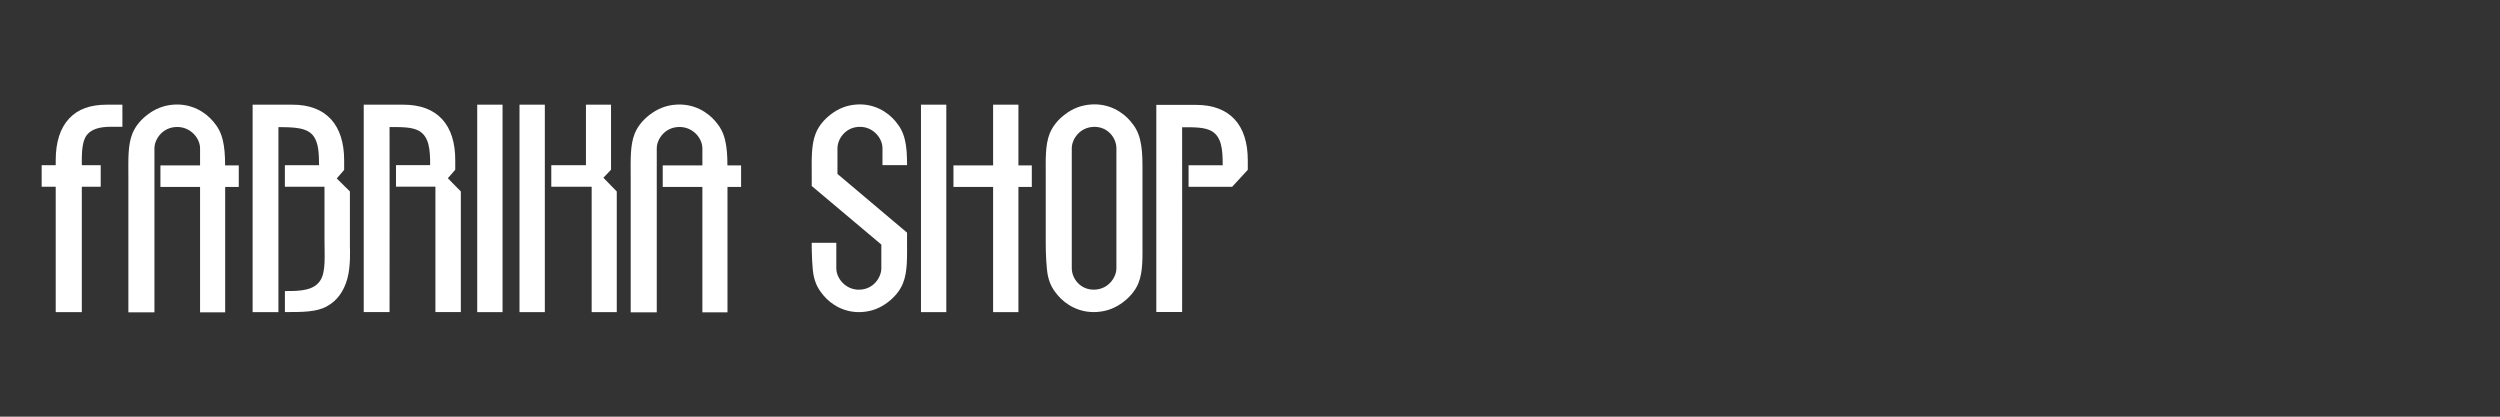 <svg xmlns="http://www.w3.org/2000/svg" xmlns:xlink="http://www.w3.org/1999/xlink" width="1200" zoomAndPan="magnify" viewBox="0 0 900 150" height="200" preserveAspectRatio="xMidYMid meet" version="1.0"><rect x="0" y="0" width="900" height="150" fill="#333333" stroke="none"/><defs><clipPath id="3a288707b7"><path d="M 46 37.5 L 86 37.5 L 86 112.5 L 46 112.5 Z M 46 37.5 " clip-rule="nonzero"/></clipPath><clipPath id="6f6076935f"><path d="M 90 37.5 L 127 37.5 L 127 112.5 L 90 112.5 Z M 90 37.5 " clip-rule="nonzero"/></clipPath><clipPath id="e65af59732"><path d="M 130 37.5 L 166 37.5 L 166 112.5 L 130 112.5 Z M 130 37.5 " clip-rule="nonzero"/></clipPath><clipPath id="1d786571b1"><path d="M 187 37.5 L 197 37.5 L 197 112.5 L 187 112.5 Z M 187 37.5 " clip-rule="nonzero"/></clipPath><clipPath id="e5c679ed09"><path d="M 198 37.5 L 223 37.5 L 223 112.5 L 198 112.5 Z M 198 37.5 " clip-rule="nonzero"/></clipPath><clipPath id="a964b0e506"><path d="M 171 37.5 L 181 37.5 L 181 112.5 L 171 112.5 Z M 171 37.5 " clip-rule="nonzero"/></clipPath><clipPath id="1377c51ca9"><path d="M 15 37.5 L 45 37.5 L 45 112.5 L 15 112.5 Z M 15 37.5 " clip-rule="nonzero"/></clipPath><clipPath id="589727198b"><path d="M 227 37.5 L 267 37.5 L 267 112.5 L 227 112.5 Z M 227 37.5 " clip-rule="nonzero"/></clipPath><clipPath id="0f946a8a3f"><path d="M 376 37.5 L 412 37.5 L 412 112.5 L 376 112.5 Z M 376 37.5 " clip-rule="nonzero"/></clipPath><clipPath id="5c083872ef"><path d="M 331 37.5 L 341 37.5 L 341 112.5 L 331 112.5 Z M 331 37.5 " clip-rule="nonzero"/></clipPath><clipPath id="0d3bc49e2e"><path d="M 343 37.5 L 372 37.5 L 372 112.5 L 343 112.5 Z M 343 37.5 " clip-rule="nonzero"/></clipPath><clipPath id="4b0c92ab24"><path d="M 292 37.5 L 327 37.5 L 327 112.5 L 292 112.5 Z M 292 37.5 " clip-rule="nonzero"/></clipPath><clipPath id="1eeb6f4b7f"><path d="M 416 37.5 L 449.25 37.5 L 449.25 112.5 L 416 112.5 Z M 416 37.5 " clip-rule="nonzero"/></clipPath></defs><g clip-path="url(#3a288707b7)"><path fill="#ffffff" d="M 81.059 59.551 L 85.957 59.551 L 85.957 67.305 L 81.059 67.305 L 81.059 112.434 L 72.023 112.434 L 72.023 67.293 C 67.281 67.293 62.707 67.293 57.754 67.293 L 57.754 59.539 C 62.316 59.539 66.91 59.539 72.023 59.539 L 72.023 53.422 C 72.023 49.727 68.613 45.711 63.797 45.711 C 58.492 45.711 55.598 50.148 55.598 53.422 L 55.598 112.434 L 46.215 112.434 L 46.215 63.469 C 46.215 57.598 45.965 52.27 47.676 48.055 C 48.836 45.195 50.938 42.891 53.262 41.156 C 55.863 39.215 58.852 37.906 62.633 37.66 C 69.035 37.262 73.926 40.367 76.734 43.703 C 78.363 45.637 79.461 47.453 80.18 50.348 C 80.824 52.969 81.035 55.98 81.035 59.551 " fill-opacity="1" fill-rule="nonzero"/></g><g clip-path="url(#6f6076935f)"><path fill="#ffffff" d="M 90.957 37.684 C 90.957 37.684 100.738 37.684 105.227 37.684 C 117.523 37.652 123.895 45.09 123.895 57.691 L 123.895 61.176 L 121.23 64.242 L 125.965 68.922 L 125.965 88.906 C 125.965 88.906 126.355 95.762 125.016 100.434 C 123.695 105.039 121.348 108.262 117.617 110.309 C 113.91 112.348 108.934 112.348 102.566 112.348 L 102.566 104.773 C 108.492 104.848 113.152 104.457 115.379 100.855 C 117.367 97.664 116.805 91.844 116.816 85.992 C 116.836 79.473 116.816 67.219 116.816 67.219 L 102.555 67.219 L 102.555 59.465 L 114.852 59.465 C 114.852 55.188 114.66 51.691 113.043 49.25 C 110.793 45.84 105.883 45.797 100.23 45.766 L 100.23 112.359 L 90.945 112.359 L 90.945 37.684 Z M 90.957 37.684 " fill-opacity="1" fill-rule="nonzero"/></g><g clip-path="url(#e65af59732)"><path fill="#ffffff" d="M 130.949 37.684 C 130.949 37.684 140.797 37.684 145.223 37.684 C 157.531 37.684 163.891 44.992 163.891 57.605 L 163.891 61.094 C 163.891 61.094 162.441 62.824 161.227 64.156 C 161.934 64.875 162.727 65.719 163.637 66.629 C 164.332 67.324 165.898 68.91 165.898 68.91 L 165.898 112.34 L 156.75 112.34 C 156.75 96.734 156.715 82.727 156.75 67.199 L 142.562 67.199 L 142.562 59.445 L 154.855 59.445 C 154.879 53.844 154.465 49.305 150.98 47.199 C 148.445 45.668 144.492 45.742 140.238 45.742 C 140.238 59.527 140.289 89.574 140.238 112.34 L 130.941 112.34 L 130.941 37.684 Z M 130.949 37.684 " fill-opacity="1" fill-rule="nonzero"/></g><g clip-path="url(#1d786571b1)"><path fill="#ffffff" d="M 187.023 37.672 L 196.141 37.672 L 196.141 112.359 L 187.023 112.359 Z M 187.023 37.672 " fill-opacity="1" fill-rule="nonzero"/></g><g clip-path="url(#e5c679ed09)"><path fill="#ffffff" d="M 210.941 37.684 L 210.941 59.465 L 198.465 59.465 L 198.465 67.219 L 213 67.219 L 213 112.359 L 222.035 112.359 L 222.035 68.93 L 217.219 63.988 L 219.973 61.094 L 219.973 37.684 Z M 210.941 37.684 " fill-opacity="1" fill-rule="nonzero"/></g><g clip-path="url(#a964b0e506)"><path fill="#ffffff" d="M 171.801 37.672 L 180.918 37.672 L 180.918 112.371 L 171.801 112.371 Z M 171.801 37.672 " fill-opacity="1" fill-rule="nonzero"/></g><g clip-path="url(#1377c51ca9)"><path fill="#ffffff" d="M 44.07 45.637 C 39.961 45.625 41.441 45.637 39.953 45.637 C 36.012 45.637 33.277 46.43 31.605 48.195 C 29.926 49.957 29.453 53.105 29.453 57.691 L 29.453 59.477 L 36.254 59.477 L 36.254 67.23 L 29.453 67.23 L 29.453 112.371 L 20.059 112.371 L 20.059 67.219 L 15 67.219 L 15 59.465 L 20.059 59.465 L 20.059 57.754 C 20.059 51.129 21.676 46.113 24.879 42.68 C 28.09 39.234 32.535 37.684 38.527 37.684 C 41.727 37.684 40.344 37.66 44.062 37.684 L 44.062 45.625 Z M 44.07 45.637 " fill-opacity="1" fill-rule="nonzero"/></g><g clip-path="url(#589727198b)"><path fill="#ffffff" d="M 261.891 59.551 L 266.793 59.551 L 266.793 67.305 L 261.891 67.305 L 261.891 112.434 L 252.859 112.434 L 252.859 67.293 C 248.117 67.293 243.543 67.293 238.586 67.293 L 238.586 59.539 C 243.152 59.539 247.746 59.539 252.859 59.539 L 252.859 53.422 C 252.859 49.727 249.449 45.711 244.629 45.711 C 239.328 45.711 236.434 50.148 236.434 53.422 L 236.434 112.434 L 227.051 112.434 L 227.051 63.469 C 227.051 57.598 226.797 52.27 228.512 48.055 C 229.672 45.195 231.773 42.891 234.098 41.156 C 236.695 39.215 239.688 37.906 243.469 37.66 C 249.871 37.262 254.762 40.367 257.57 43.703 C 259.199 45.637 260.297 47.453 261.016 50.348 C 261.66 52.969 261.871 55.98 261.871 59.551 " fill-opacity="1" fill-rule="nonzero"/></g><g clip-path="url(#0f946a8a3f)"><path fill="#ffffff" d="M 401.906 89.004 L 401.906 96.578 C 401.906 99.84 399.004 104.277 393.711 104.277 C 388.902 104.277 385.84 100.266 385.84 96.566 L 385.84 53.371 C 385.84 50.105 388.746 45.668 394.039 45.668 C 398.844 45.668 401.906 49.684 401.906 53.379 Z M 411.277 59.488 L 411.289 59.488 C 411.289 55.918 411.078 52.914 410.434 50.297 C 409.727 47.402 408.625 45.594 406.988 43.652 C 404.168 40.312 399.289 37.195 392.887 37.609 C 389.094 37.852 386.113 39.152 383.516 41.094 C 381.191 42.828 379.09 45.129 377.926 47.992 C 376.215 52.207 376.469 57.531 376.469 63.395 L 376.469 87.363 L 376.461 87.363 C 376.461 90.938 376.672 97.012 377.324 99.629 C 378.031 102.523 379.133 104.34 380.77 106.273 C 383.59 109.613 388.48 112.719 394.871 112.316 C 398.664 112.074 401.645 110.773 404.242 108.832 C 406.566 107.09 408.668 104.797 409.832 101.934 C 411.543 97.719 411.289 92.395 411.289 86.531 L 411.289 59.496 Z M 411.277 59.488 " fill-opacity="1" fill-rule="nonzero"/></g><g clip-path="url(#5c083872ef)"><path fill="#ffffff" d="M 331.551 37.684 L 340.668 37.684 L 340.668 112.359 L 331.551 112.359 Z M 331.551 37.684 " fill-opacity="1" fill-rule="nonzero"/></g><g clip-path="url(#0d3bc49e2e)"><path fill="#ffffff" d="M 371.453 59.551 L 366.633 59.551 L 366.633 37.684 L 357.52 37.684 L 357.52 59.539 C 352.406 59.539 347.809 59.539 343.246 59.539 C 343.246 62.117 343.246 65.012 343.246 67.293 C 348.199 67.293 352.773 67.293 357.52 67.293 L 357.52 112.359 L 366.633 112.359 L 366.633 67.293 L 371.453 67.293 L 371.453 59.539 Z M 371.453 59.551 " fill-opacity="1" fill-rule="nonzero"/></g><g clip-path="url(#4b0c92ab24)"><path fill="#ffffff" d="M 326.535 83.754 L 301.484 62.613 L 301.484 53.359 C 301.484 50.094 304.348 45.66 309.578 45.66 C 314.32 45.66 317.691 49.672 317.691 53.371 L 317.691 59.445 L 326.543 59.445 C 326.543 55.883 326.395 52.914 325.75 50.297 C 325.055 47.402 323.965 45.594 322.359 43.66 C 319.582 40.324 314.754 37.219 308.438 37.621 C 304.699 37.863 301.75 39.16 299.184 41.105 C 296.891 42.848 294.809 45.141 293.668 48.004 C 292 52.156 292.211 57.395 292.223 63.152 L 292.223 66.957 C 292.223 66.957 317.281 88.043 317.281 88.043 L 317.281 96.586 C 317.281 99.852 314.418 104.289 309.188 104.289 C 304.445 104.289 301.074 100.273 301.074 96.578 L 301.074 87.398 L 292.211 87.398 C 292.211 90.969 292.371 97.043 293.004 99.652 C 293.711 102.547 294.789 104.352 296.395 106.285 C 299.172 109.625 304 112.73 310.316 112.328 C 314.059 112.086 317.004 110.785 319.57 108.844 C 321.863 107.109 323.945 104.805 325.086 101.945 C 326.777 97.727 326.535 92.402 326.535 86.543 Z M 326.535 83.754 " fill-opacity="1" fill-rule="nonzero"/></g><g clip-path="url(#1eeb6f4b7f)"><path fill="#ffffff" d="M 416.297 37.758 C 416.297 37.758 426.133 37.758 430.559 37.758 C 442.844 37.758 449.203 45.066 449.203 57.66 L 449.203 61.145 L 443.574 67.242 C 443.574 67.242 442.887 67.262 442.062 67.242 L 427.887 67.242 L 427.887 59.496 L 440.172 59.496 C 440.191 53.898 439.781 49.367 436.305 47.266 C 433.77 45.73 429.816 45.805 425.562 45.805 C 425.562 59.57 425.613 89.594 425.562 112.328 L 416.273 112.328 L 416.273 37.758 Z M 416.297 37.758 " fill-opacity="1" fill-rule="nonzero"/></g></svg>